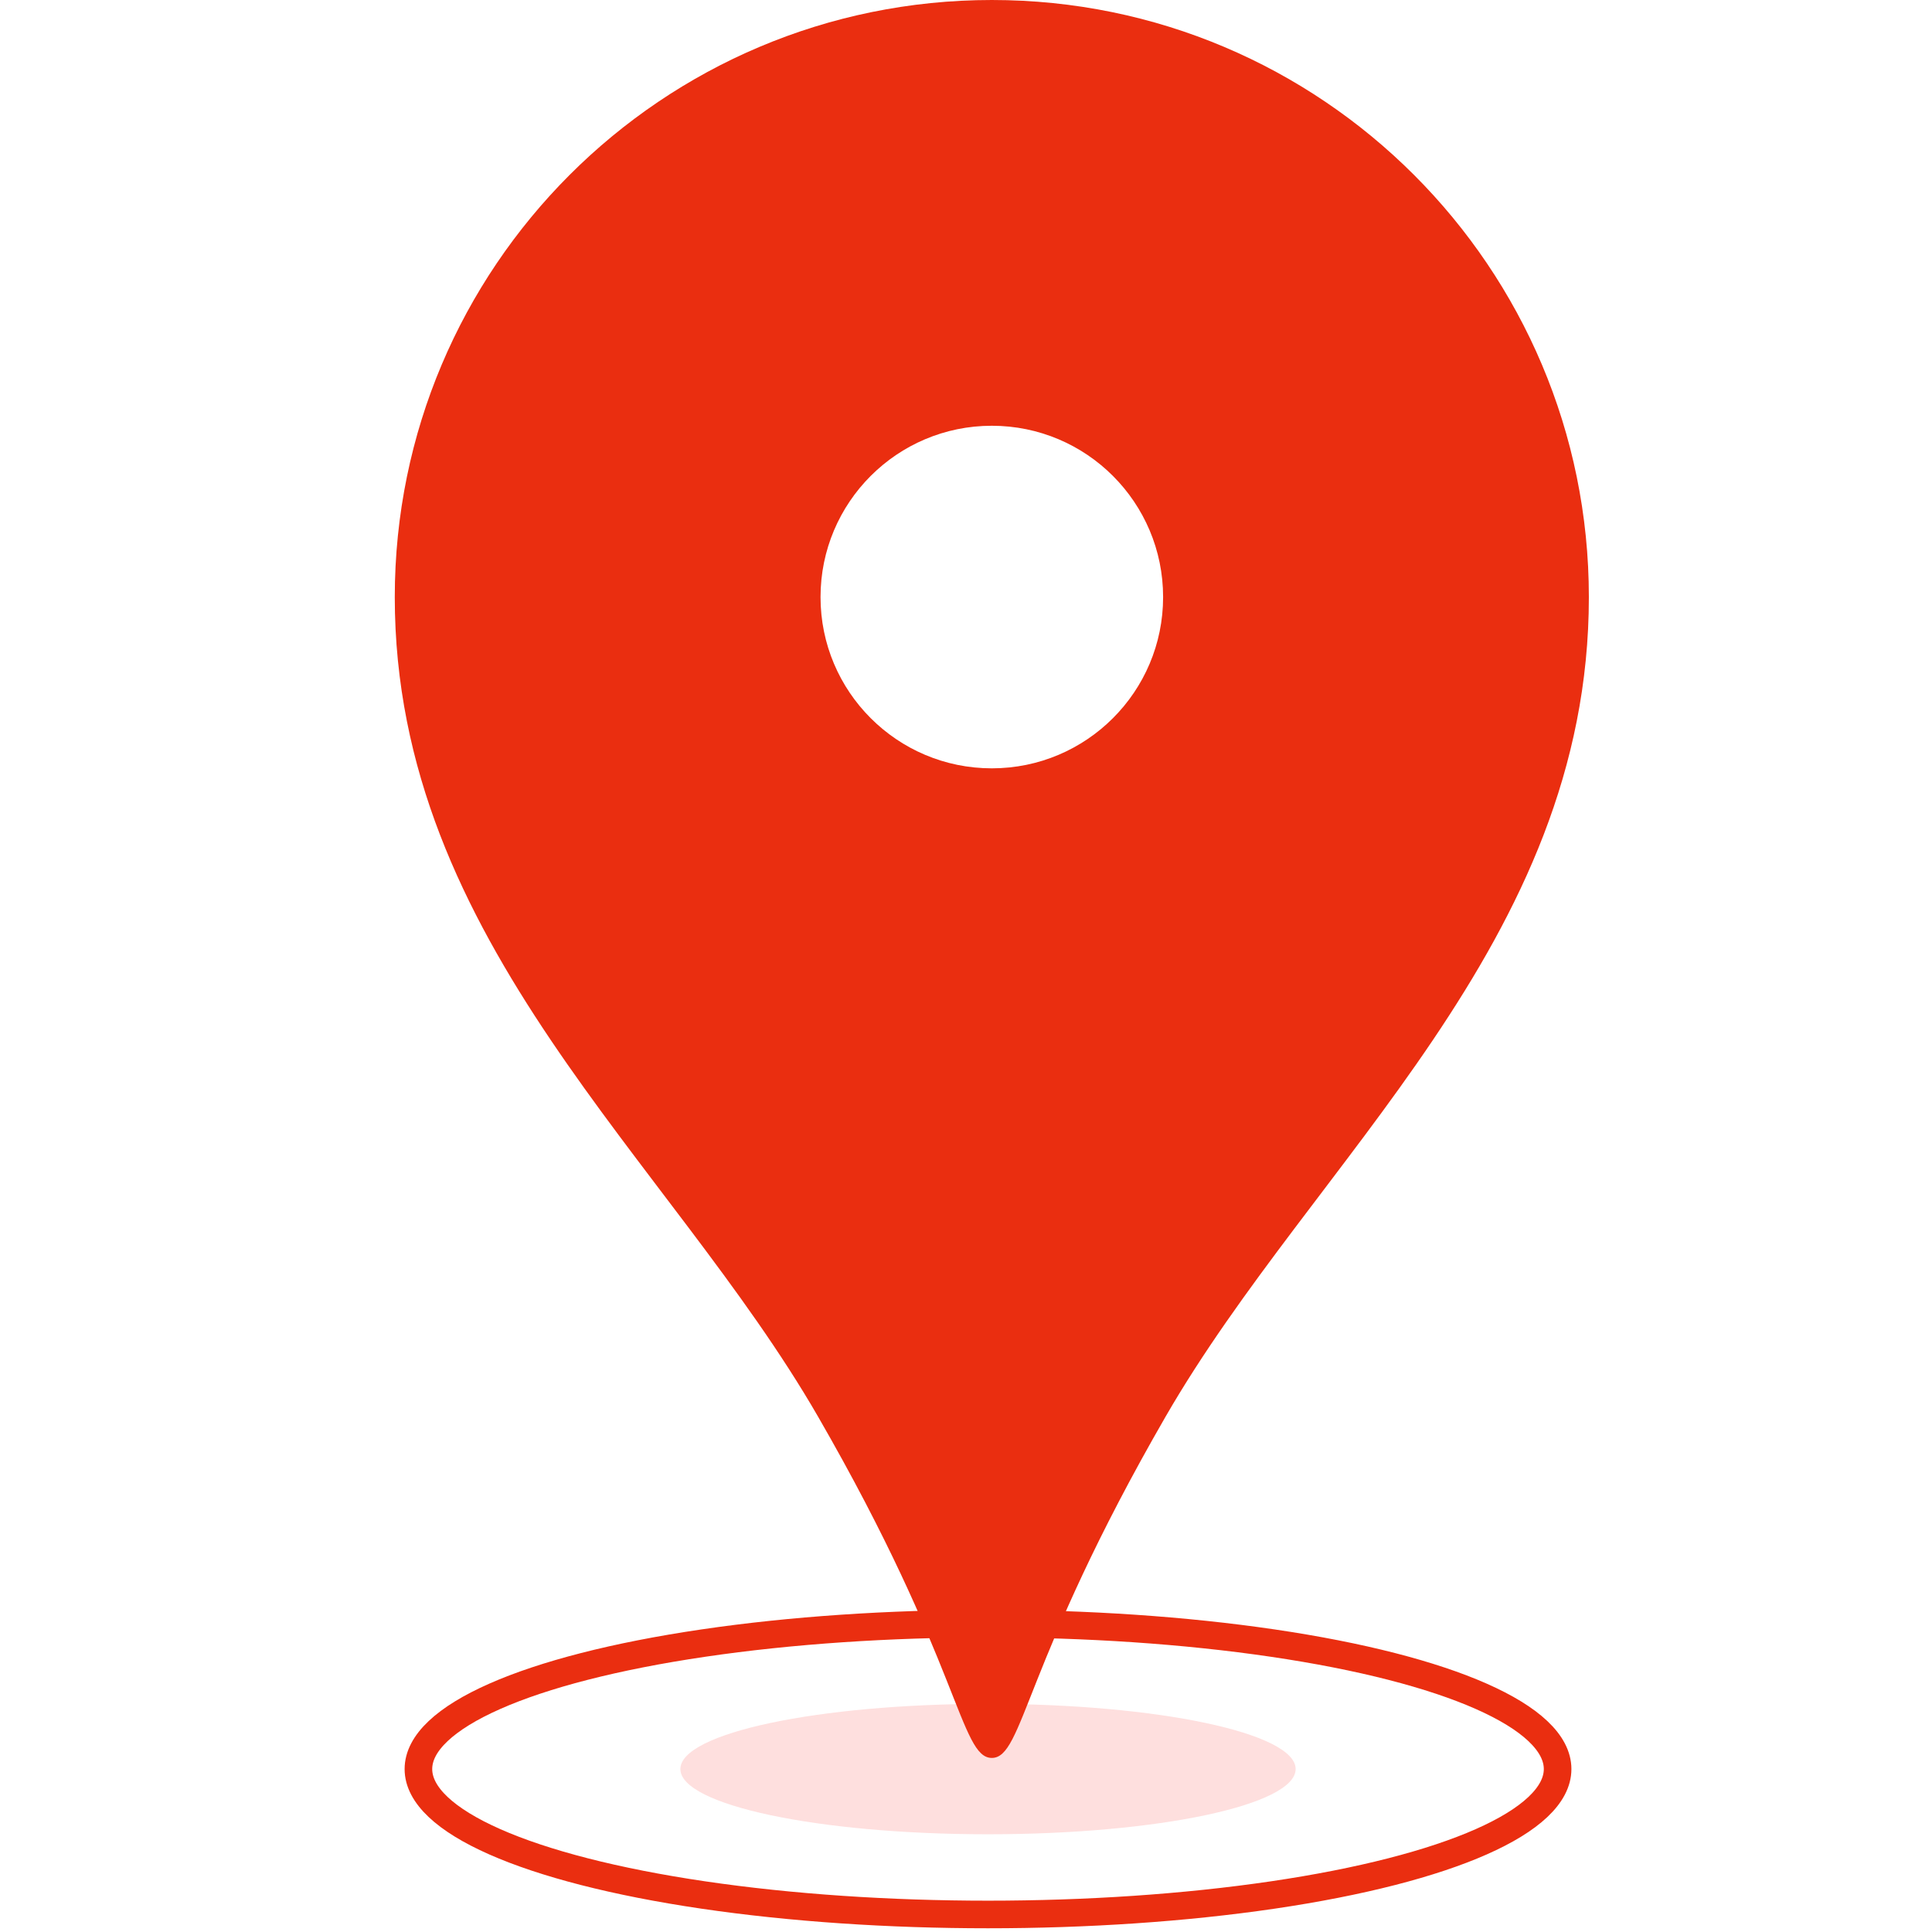 <?xml version="1.0" encoding="utf-8"?>
<!-- Generator: Adobe Illustrator 15.1.0, SVG Export Plug-In  -->
<!DOCTYPE svg PUBLIC "-//W3C//DTD SVG 1.1//EN" "http://www.w3.org/Graphics/SVG/1.1/DTD/svg11.dtd">
<svg version="1.1"
	 xmlns="http://www.w3.org/2000/svg" xmlns:xlink="http://www.w3.org/1999/xlink" xmlns:a="http://ns.adobe.com/AdobeSVGViewerExtensions/3.0/"
	 x="0px" y="0px" width="140px" height="140px" viewBox="0 0 140 140" enable-background="new 0 0 140 140" xml:space="preserve">
<defs>
</defs>
<g>
	<defs>
		<rect id="SVGID_1_" width="140" height="140"/>
	</defs>
	<clipPath id="SVGID_2_">
		<use xlink:href="#SVGID_1_"  overflow="visible"/>
	</clipPath>
	
		<ellipse clip-path="url(#SVGID_2_)" fill="none" stroke="#EA2E10" stroke-width="2" stroke-miterlimit="10" cx="71.595" cy="128.192" rx="41.275" ry="10.538"/>
	<path clip-path="url(#SVGID_2_)" fill="#FEDFDE" d="M93.887,128.192c0,2.61-9.98,4.726-22.292,4.726s-22.292-2.115-22.292-4.726
		c0-2.609,9.98-4.725,22.292-4.725S93.887,125.583,93.887,128.192"/>
	<path clip-path="url(#SVGID_2_)" fill="#EA2E10" d="M71.871,0C47.978,0,28.607,19.371,28.607,43.268
		c0,25.059,19.908,40.725,30.676,59.393c10.302,17.859,10.294,24.725,12.588,24.725s2.286-6.865,12.588-24.725
		c10.772-18.668,30.676-34.334,30.676-59.393C115.135,19.371,95.764,0,71.871,0 M71.871,55.676c-6.855,0-12.412-5.557-12.412-12.409
		c0-6.858,5.557-12.415,12.412-12.415c6.855,0,12.412,5.557,12.412,12.415C84.283,50.119,78.727,55.676,71.871,55.676"/>
</g>
</svg>
